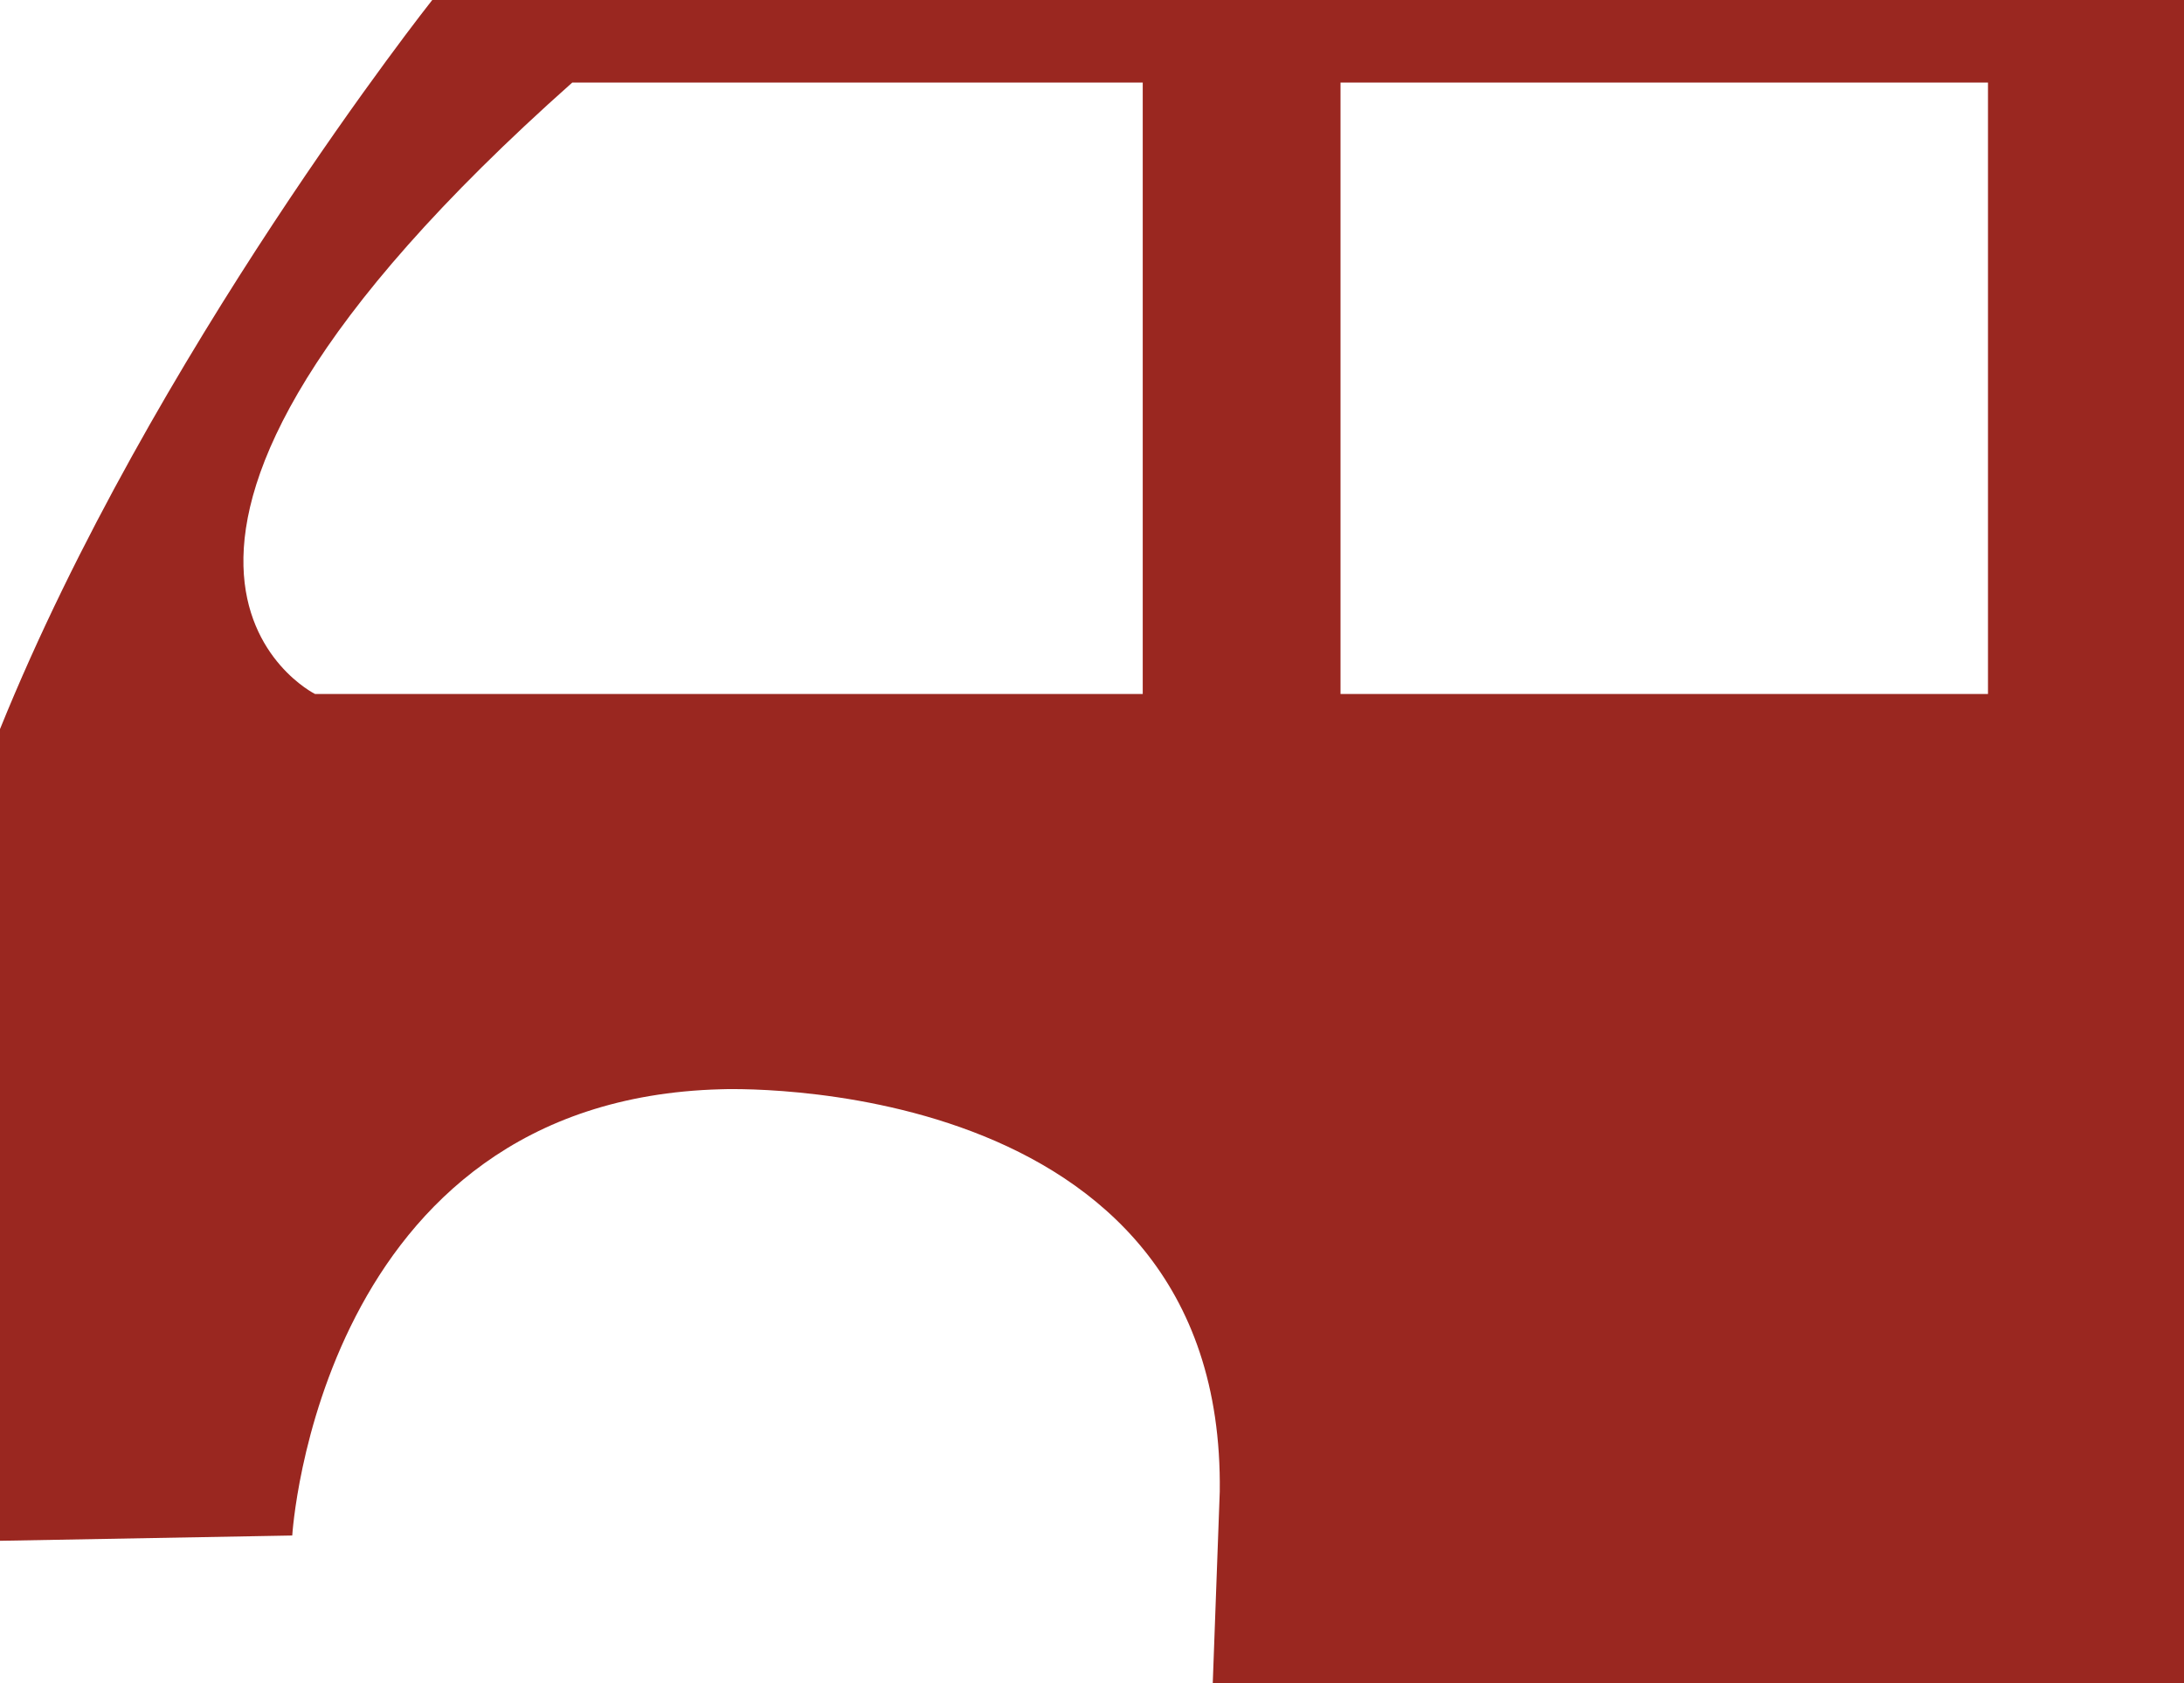 <svg width="48" height="37" viewBox="0 0 48 37" fill="none" xmlns="http://www.w3.org/2000/svg">
<path fill-rule="evenodd" clip-rule="evenodd" d="M12.577 1.815H25.115V15.256H6.923C6.923 15.256 0.846 12.243 12.577 1.815ZM43.692 15.256H29.462V1.815H43.692V15.256ZM48 37V0H9.5C9.5 0 3.346 7.763 0 16.028V33.872L6.423 33.756C6.423 33.756 7 24.177 15.846 23.946C15.846 23.946 26.923 23.482 26.808 32.79L26.654 37H48Z" fill="#9A2720"/>
</svg>

